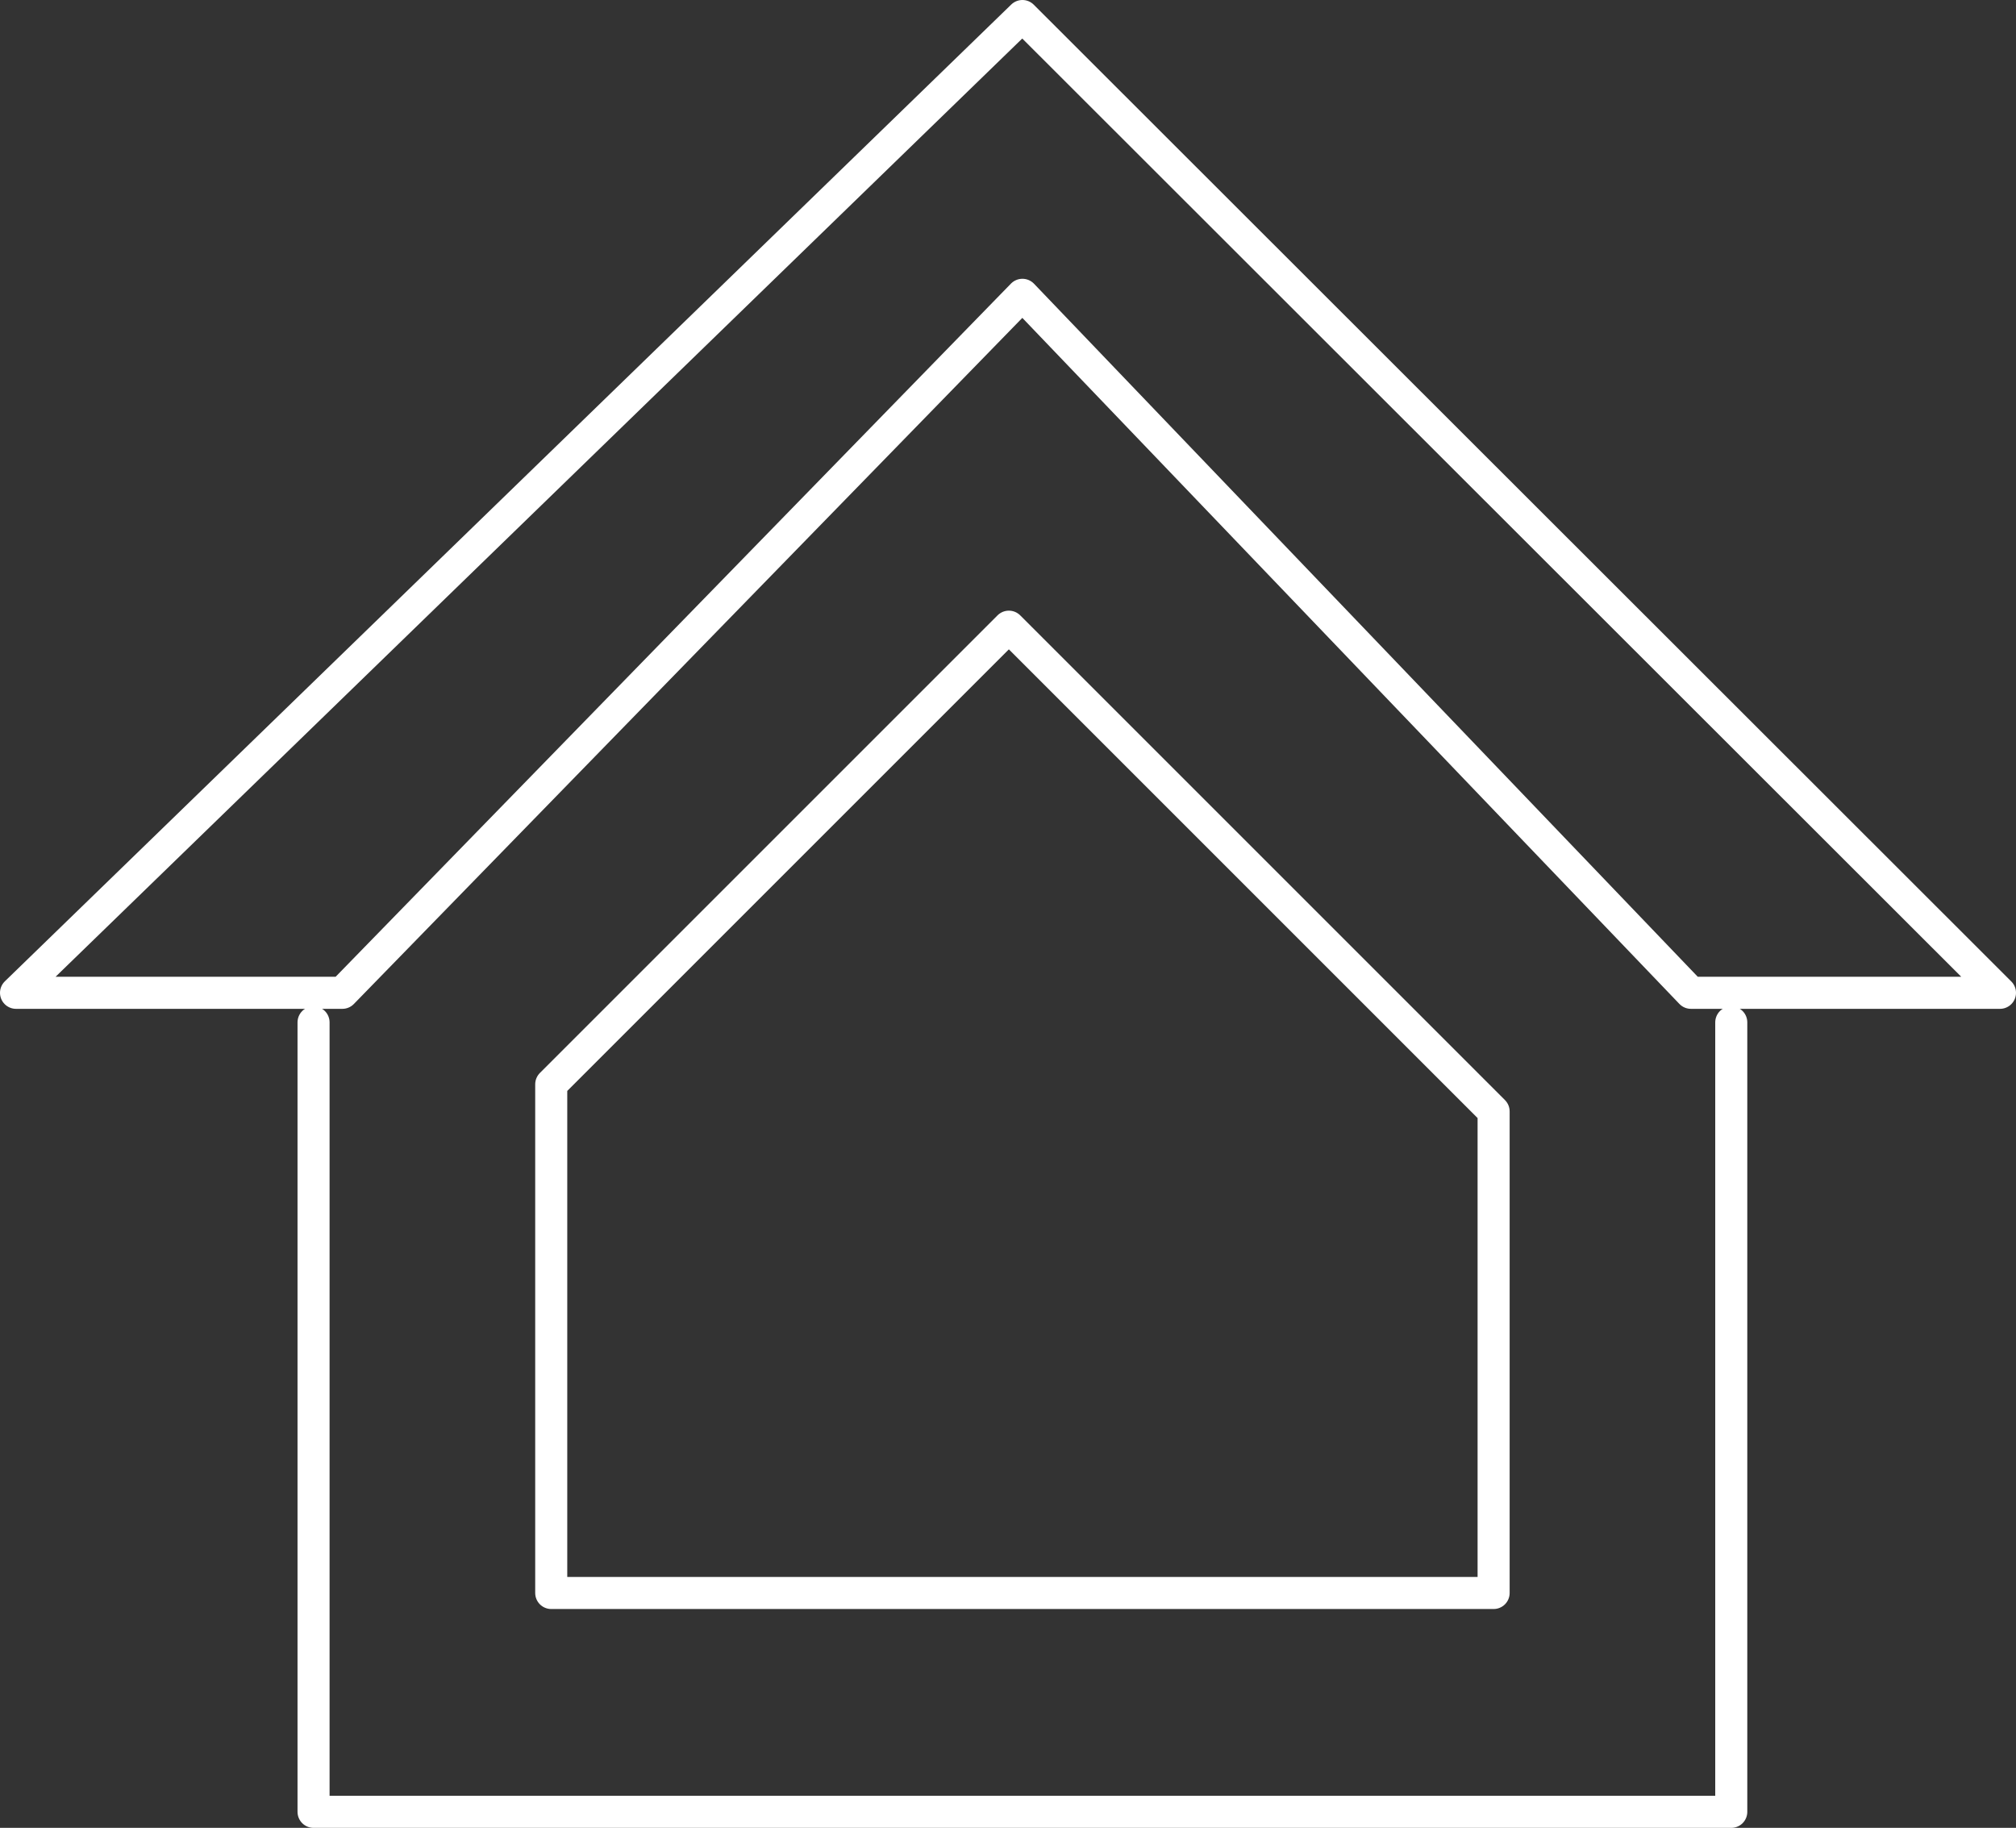 <?xml version="1.0" encoding="UTF-8"?>
<svg id="Laag_2" data-name="Laag 2" xmlns="http://www.w3.org/2000/svg" viewBox="0 0 628.94 570.28">
  <rect x="0" y="0" width="628.94" height="570.28" fill="#333333" stroke="none"/>
  <defs>
    <style>
      .cls-1 {
        fill: none;
        stroke: #fff;
        stroke-linecap: round;
        stroke-linejoin: round;
        stroke-width: 10px;
      }
    </style>
  </defs>
  <g id="Iconen">
    <g id="Ambulante_begeleiding" data-name="Ambulante begeleiding">
      <polyline class="cls-1" points="540.11 318.97 540.11 565.28 97.82 565.28 97.82 318.97"/>
      <polygon class="cls-1" points="106.81 309.75 5 309.75 318.97 5 623.94 309.75 527.53 309.75 318.97 91.98 106.81 309.75"/>
      <polygon class="cls-1" points="171.97 338.29 314.74 195.52 465.97 346.75 465.97 497 171.97 497 171.97 338.29"/>
    </g>
  </g>
</svg>